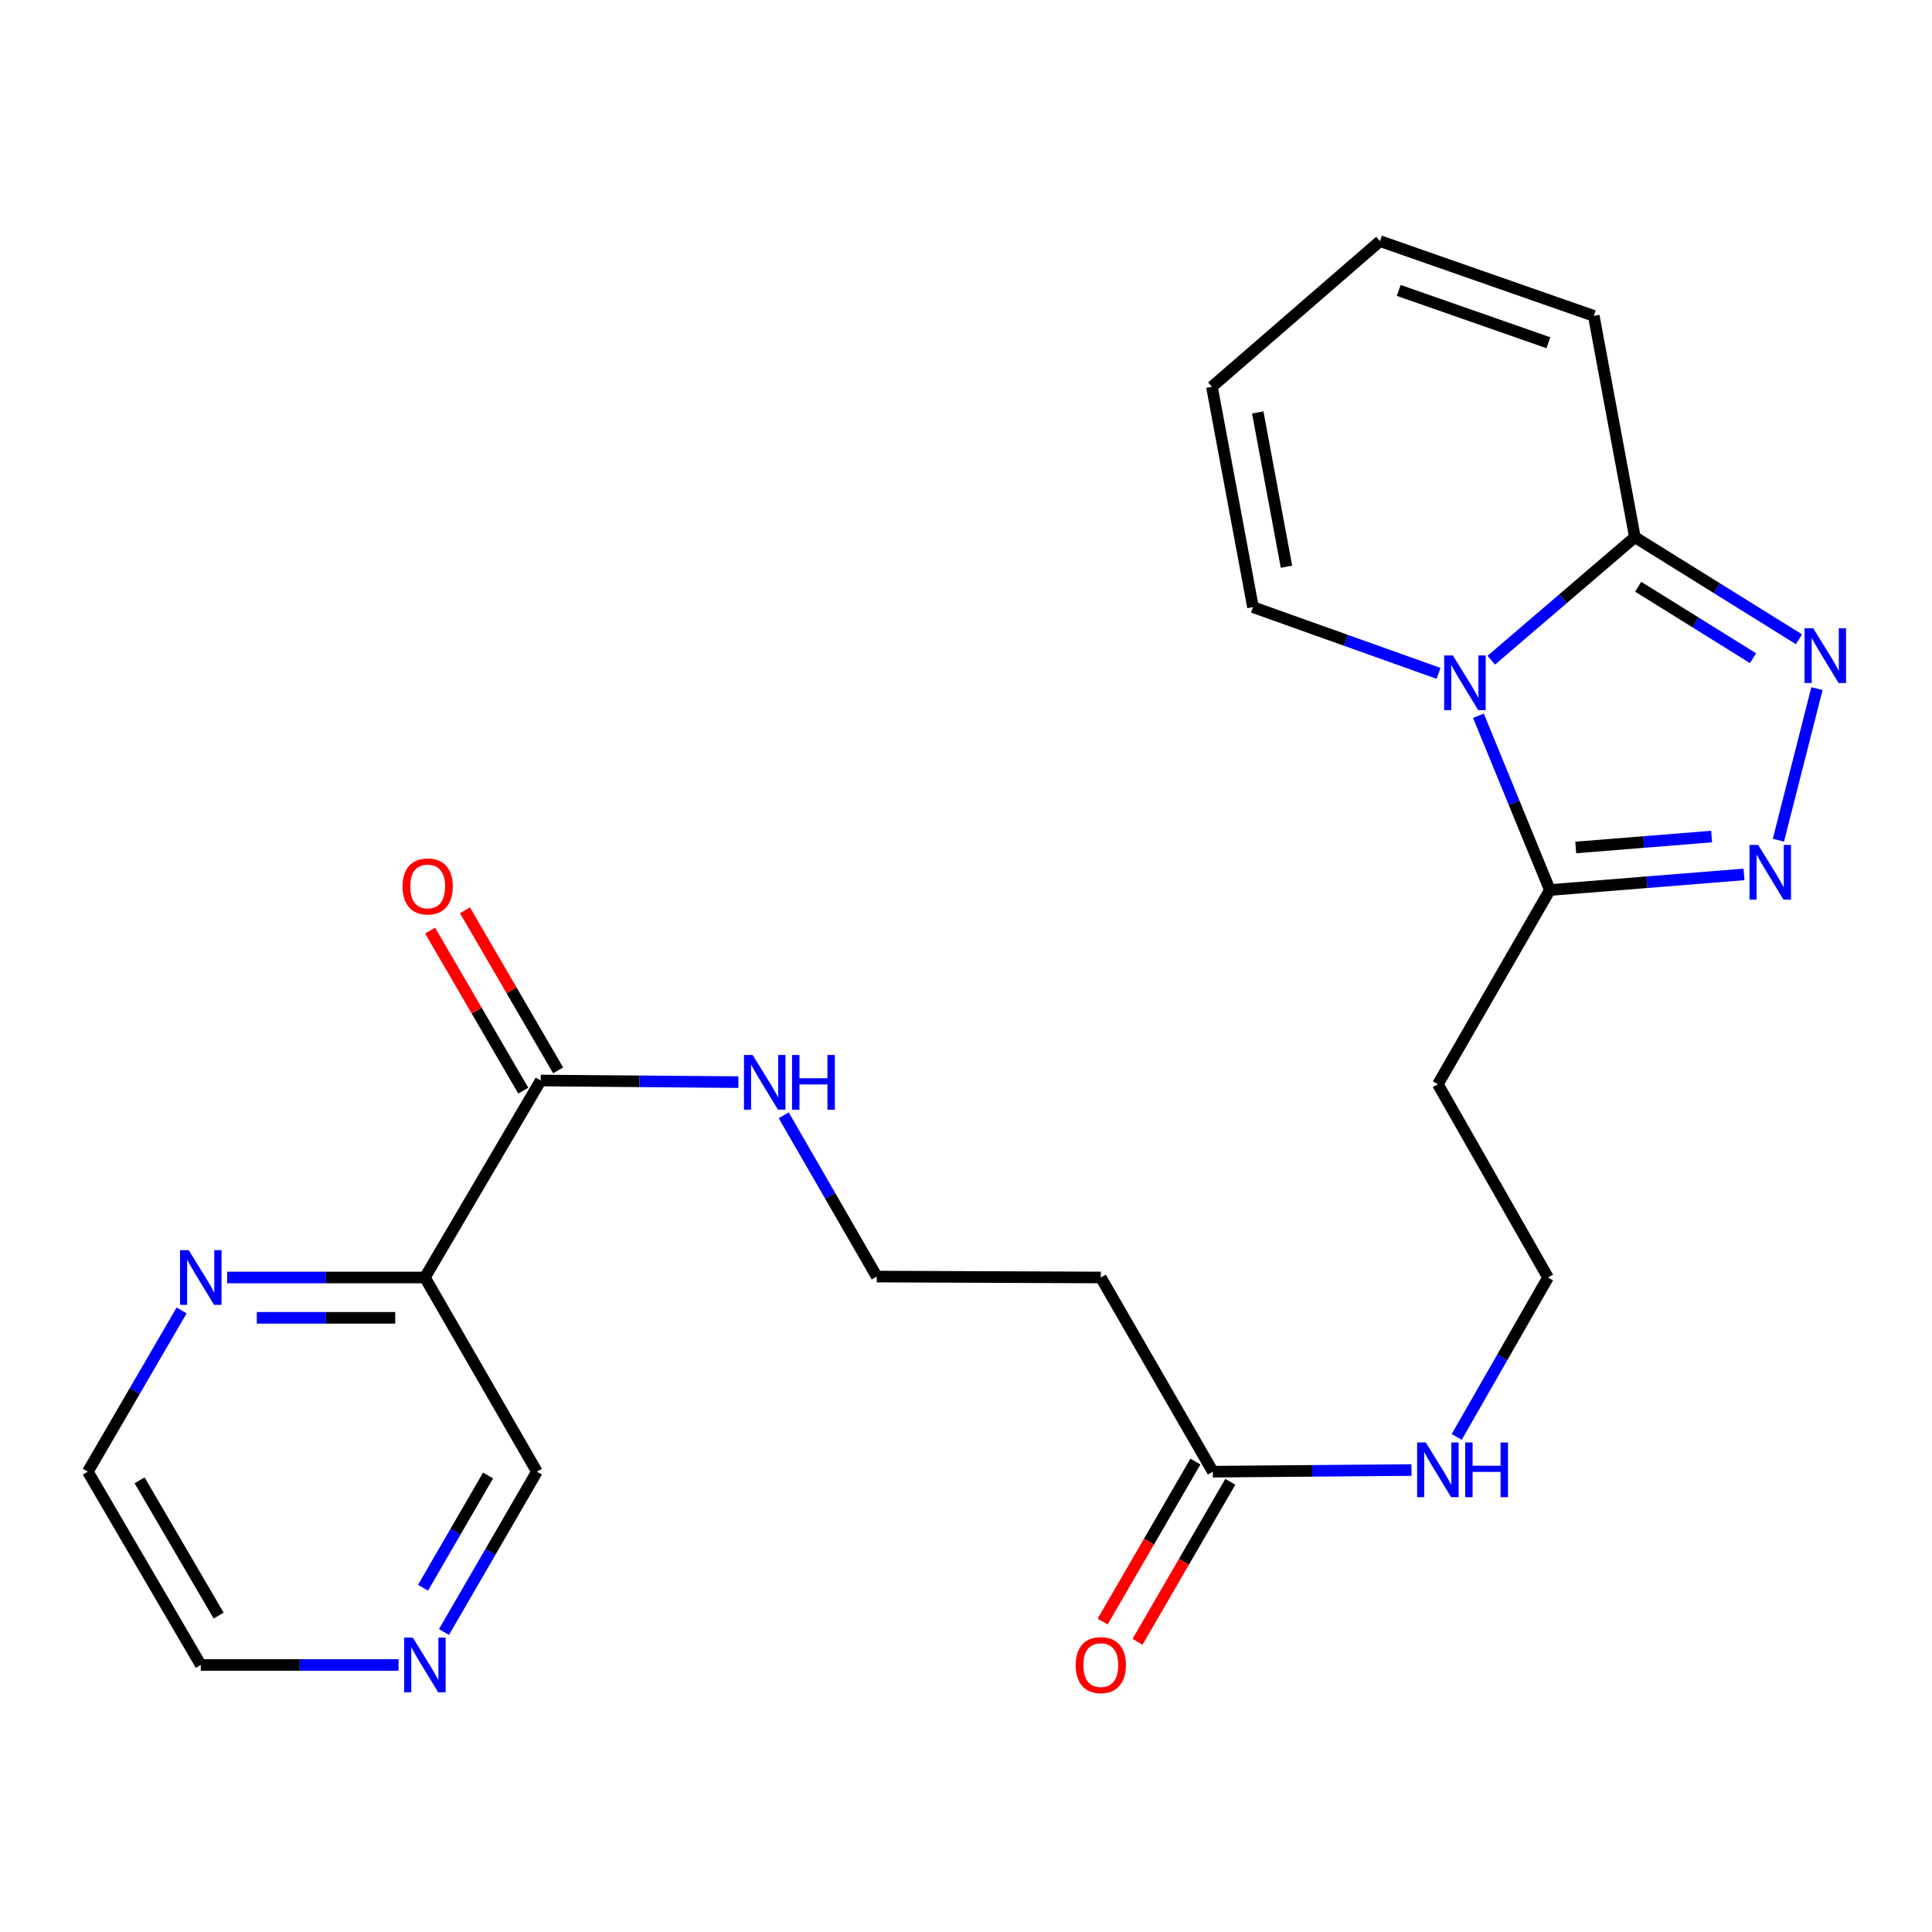 <?xml version='1.0' encoding='iso-8859-1'?>
<svg version='1.1' baseProfile='full'
              xmlns='http://www.w3.org/2000/svg'
                      xmlns:rdkit='http://www.rdkit.org/xml'
                      xmlns:xlink='http://www.w3.org/1999/xlink'
                  xml:space='preserve'
width='1000px' height='1000px' viewBox='0 0 1000 1000'>
<!-- END OF HEADER -->
<rect style='opacity:1.0;fill:#FFFFFF;stroke:none' width='1000' height='1000' x='0' y='0'> </rect>
<path class='bond-2' d='M 771.881,341.721 L 809.042,309.878' style='fill:none;fill-rule:evenodd;stroke:#0000FF;stroke-width:6px;stroke-linecap:butt;stroke-linejoin:miter;stroke-opacity:1' />
<path class='bond-2' d='M 809.042,309.878 L 846.202,278.035' style='fill:none;fill-rule:evenodd;stroke:#000000;stroke-width:6px;stroke-linecap:butt;stroke-linejoin:miter;stroke-opacity:1' />
<path class='bond-3' d='M 765.236,370.464 L 783.721,415.569' style='fill:none;fill-rule:evenodd;stroke:#0000FF;stroke-width:6px;stroke-linecap:butt;stroke-linejoin:miter;stroke-opacity:1' />
<path class='bond-3' d='M 783.721,415.569 L 802.206,460.675' style='fill:none;fill-rule:evenodd;stroke:#000000;stroke-width:6px;stroke-linecap:butt;stroke-linejoin:miter;stroke-opacity:1' />
<path class='bond-6' d='M 744.593,348.534 L 696.567,331.397' style='fill:none;fill-rule:evenodd;stroke:#0000FF;stroke-width:6px;stroke-linecap:butt;stroke-linejoin:miter;stroke-opacity:1' />
<path class='bond-6' d='M 696.567,331.397 L 648.541,314.259' style='fill:none;fill-rule:evenodd;stroke:#000000;stroke-width:6px;stroke-linecap:butt;stroke-linejoin:miter;stroke-opacity:1' />
<path class='bond-0' d='M 931.14,330.883 L 888.671,304.459' style='fill:none;fill-rule:evenodd;stroke:#0000FF;stroke-width:6px;stroke-linecap:butt;stroke-linejoin:miter;stroke-opacity:1' />
<path class='bond-0' d='M 888.671,304.459 L 846.202,278.035' style='fill:none;fill-rule:evenodd;stroke:#000000;stroke-width:6px;stroke-linecap:butt;stroke-linejoin:miter;stroke-opacity:1' />
<path class='bond-0' d='M 907.37,340.683 L 877.641,322.186' style='fill:none;fill-rule:evenodd;stroke:#0000FF;stroke-width:6px;stroke-linecap:butt;stroke-linejoin:miter;stroke-opacity:1' />
<path class='bond-0' d='M 877.641,322.186 L 847.913,303.689' style='fill:none;fill-rule:evenodd;stroke:#000000;stroke-width:6px;stroke-linecap:butt;stroke-linejoin:miter;stroke-opacity:1' />
<path class='bond-24' d='M 940.449,356.423 L 920.506,434.887' style='fill:none;fill-rule:evenodd;stroke:#0000FF;stroke-width:6px;stroke-linecap:butt;stroke-linejoin:miter;stroke-opacity:1' />
<path class='bond-1' d='M 902.683,452.594 L 852.444,456.634' style='fill:none;fill-rule:evenodd;stroke:#0000FF;stroke-width:6px;stroke-linecap:butt;stroke-linejoin:miter;stroke-opacity:1' />
<path class='bond-1' d='M 852.444,456.634 L 802.206,460.675' style='fill:none;fill-rule:evenodd;stroke:#000000;stroke-width:6px;stroke-linecap:butt;stroke-linejoin:miter;stroke-opacity:1' />
<path class='bond-1' d='M 885.937,432.995 L 850.771,435.823' style='fill:none;fill-rule:evenodd;stroke:#0000FF;stroke-width:6px;stroke-linecap:butt;stroke-linejoin:miter;stroke-opacity:1' />
<path class='bond-1' d='M 850.771,435.823 L 815.604,438.651' style='fill:none;fill-rule:evenodd;stroke:#000000;stroke-width:6px;stroke-linecap:butt;stroke-linejoin:miter;stroke-opacity:1' />
<path class='bond-10' d='M 846.202,278.035 L 824.941,163.493' style='fill:none;fill-rule:evenodd;stroke:#000000;stroke-width:6px;stroke-linecap:butt;stroke-linejoin:miter;stroke-opacity:1' />
<path class='bond-9' d='M 802.206,460.675 L 744.234,561.193' style='fill:none;fill-rule:evenodd;stroke:#000000;stroke-width:6px;stroke-linecap:butt;stroke-linejoin:miter;stroke-opacity:1' />
<path class='bond-4' d='M 219.929,661.224 L 279.862,559.268' style='fill:none;fill-rule:evenodd;stroke:#000000;stroke-width:6px;stroke-linecap:butt;stroke-linejoin:miter;stroke-opacity:1' />
<path class='bond-8' d='M 219.929,661.224 L 168.747,661.224' style='fill:none;fill-rule:evenodd;stroke:#000000;stroke-width:6px;stroke-linecap:butt;stroke-linejoin:miter;stroke-opacity:1' />
<path class='bond-8' d='M 168.747,661.224 L 117.566,661.224' style='fill:none;fill-rule:evenodd;stroke:#0000FF;stroke-width:6px;stroke-linecap:butt;stroke-linejoin:miter;stroke-opacity:1' />
<path class='bond-8' d='M 204.574,682.103 L 168.747,682.103' style='fill:none;fill-rule:evenodd;stroke:#000000;stroke-width:6px;stroke-linecap:butt;stroke-linejoin:miter;stroke-opacity:1' />
<path class='bond-8' d='M 168.747,682.103 L 132.92,682.103' style='fill:none;fill-rule:evenodd;stroke:#0000FF;stroke-width:6px;stroke-linecap:butt;stroke-linejoin:miter;stroke-opacity:1' />
<path class='bond-21' d='M 219.929,661.224 L 277.901,761.742' style='fill:none;fill-rule:evenodd;stroke:#000000;stroke-width:6px;stroke-linecap:butt;stroke-linejoin:miter;stroke-opacity:1' />
<path class='bond-5' d='M 279.862,559.268 L 331.021,559.687' style='fill:none;fill-rule:evenodd;stroke:#000000;stroke-width:6px;stroke-linecap:butt;stroke-linejoin:miter;stroke-opacity:1' />
<path class='bond-5' d='M 331.021,559.687 L 382.179,560.107' style='fill:none;fill-rule:evenodd;stroke:#0000FF;stroke-width:6px;stroke-linecap:butt;stroke-linejoin:miter;stroke-opacity:1' />
<path class='bond-12' d='M 288.884,554.017 L 264.772,512.586' style='fill:none;fill-rule:evenodd;stroke:#000000;stroke-width:6px;stroke-linecap:butt;stroke-linejoin:miter;stroke-opacity:1' />
<path class='bond-12' d='M 264.772,512.586 L 240.66,471.155' style='fill:none;fill-rule:evenodd;stroke:#FF0000;stroke-width:6px;stroke-linecap:butt;stroke-linejoin:miter;stroke-opacity:1' />
<path class='bond-12' d='M 270.839,564.519 L 246.727,523.088' style='fill:none;fill-rule:evenodd;stroke:#000000;stroke-width:6px;stroke-linecap:butt;stroke-linejoin:miter;stroke-opacity:1' />
<path class='bond-12' d='M 246.727,523.088 L 222.615,481.657' style='fill:none;fill-rule:evenodd;stroke:#FF0000;stroke-width:6px;stroke-linecap:butt;stroke-linejoin:miter;stroke-opacity:1' />
<path class='bond-14' d='M 648.541,314.259 L 627.291,200.193' style='fill:none;fill-rule:evenodd;stroke:#000000;stroke-width:6px;stroke-linecap:butt;stroke-linejoin:miter;stroke-opacity:1' />
<path class='bond-14' d='M 665.879,293.325 L 651.004,213.479' style='fill:none;fill-rule:evenodd;stroke:#000000;stroke-width:6px;stroke-linecap:butt;stroke-linejoin:miter;stroke-opacity:1' />
<path class='bond-7' d='M 627.778,761.742 L 679.18,761.317' style='fill:none;fill-rule:evenodd;stroke:#000000;stroke-width:6px;stroke-linecap:butt;stroke-linejoin:miter;stroke-opacity:1' />
<path class='bond-7' d='M 679.18,761.317 L 730.582,760.892' style='fill:none;fill-rule:evenodd;stroke:#0000FF;stroke-width:6px;stroke-linecap:butt;stroke-linejoin:miter;stroke-opacity:1' />
<path class='bond-11' d='M 627.778,761.742 L 569.771,661.224' style='fill:none;fill-rule:evenodd;stroke:#000000;stroke-width:6px;stroke-linecap:butt;stroke-linejoin:miter;stroke-opacity:1' />
<path class='bond-16' d='M 618.748,756.506 L 594.734,797.916' style='fill:none;fill-rule:evenodd;stroke:#000000;stroke-width:6px;stroke-linecap:butt;stroke-linejoin:miter;stroke-opacity:1' />
<path class='bond-16' d='M 594.734,797.916 L 570.721,839.326' style='fill:none;fill-rule:evenodd;stroke:#FF0000;stroke-width:6px;stroke-linecap:butt;stroke-linejoin:miter;stroke-opacity:1' />
<path class='bond-16' d='M 636.809,766.979 L 612.795,808.389' style='fill:none;fill-rule:evenodd;stroke:#000000;stroke-width:6px;stroke-linecap:butt;stroke-linejoin:miter;stroke-opacity:1' />
<path class='bond-16' d='M 612.795,808.389 L 588.782,849.799' style='fill:none;fill-rule:evenodd;stroke:#FF0000;stroke-width:6px;stroke-linecap:butt;stroke-linejoin:miter;stroke-opacity:1' />
<path class='bond-22' d='M 93.998,678.291 L 69.726,720.017' style='fill:none;fill-rule:evenodd;stroke:#0000FF;stroke-width:6px;stroke-linecap:butt;stroke-linejoin:miter;stroke-opacity:1' />
<path class='bond-22' d='M 69.726,720.017 L 45.455,761.742' style='fill:none;fill-rule:evenodd;stroke:#000000;stroke-width:6px;stroke-linecap:butt;stroke-linejoin:miter;stroke-opacity:1' />
<path class='bond-19' d='M 744.234,561.193 L 801.255,661.224' style='fill:none;fill-rule:evenodd;stroke:#000000;stroke-width:6px;stroke-linecap:butt;stroke-linejoin:miter;stroke-opacity:1' />
<path class='bond-25' d='M 824.941,163.493 L 714.273,124.81' style='fill:none;fill-rule:evenodd;stroke:#000000;stroke-width:6px;stroke-linecap:butt;stroke-linejoin:miter;stroke-opacity:1' />
<path class='bond-25' d='M 801.451,177.4 L 723.984,150.322' style='fill:none;fill-rule:evenodd;stroke:#000000;stroke-width:6px;stroke-linecap:butt;stroke-linejoin:miter;stroke-opacity:1' />
<path class='bond-20' d='M 569.771,661.224 L 453.803,660.749' style='fill:none;fill-rule:evenodd;stroke:#000000;stroke-width:6px;stroke-linecap:butt;stroke-linejoin:miter;stroke-opacity:1' />
<path class='bond-13' d='M 229.81,844.723 L 253.856,803.233' style='fill:none;fill-rule:evenodd;stroke:#0000FF;stroke-width:6px;stroke-linecap:butt;stroke-linejoin:miter;stroke-opacity:1' />
<path class='bond-13' d='M 253.856,803.233 L 277.901,761.742' style='fill:none;fill-rule:evenodd;stroke:#000000;stroke-width:6px;stroke-linecap:butt;stroke-linejoin:miter;stroke-opacity:1' />
<path class='bond-13' d='M 218.96,821.807 L 235.792,792.764' style='fill:none;fill-rule:evenodd;stroke:#0000FF;stroke-width:6px;stroke-linecap:butt;stroke-linejoin:miter;stroke-opacity:1' />
<path class='bond-13' d='M 235.792,792.764 L 252.624,763.721' style='fill:none;fill-rule:evenodd;stroke:#000000;stroke-width:6px;stroke-linecap:butt;stroke-linejoin:miter;stroke-opacity:1' />
<path class='bond-23' d='M 206.289,861.773 L 155.107,861.773' style='fill:none;fill-rule:evenodd;stroke:#0000FF;stroke-width:6px;stroke-linecap:butt;stroke-linejoin:miter;stroke-opacity:1' />
<path class='bond-23' d='M 155.107,861.773 L 103.926,861.773' style='fill:none;fill-rule:evenodd;stroke:#000000;stroke-width:6px;stroke-linecap:butt;stroke-linejoin:miter;stroke-opacity:1' />
<path class='bond-15' d='M 627.291,200.193 L 714.273,124.81' style='fill:none;fill-rule:evenodd;stroke:#000000;stroke-width:6px;stroke-linecap:butt;stroke-linejoin:miter;stroke-opacity:1' />
<path class='bond-17' d='M 405.659,577.28 L 429.731,619.014' style='fill:none;fill-rule:evenodd;stroke:#0000FF;stroke-width:6px;stroke-linecap:butt;stroke-linejoin:miter;stroke-opacity:1' />
<path class='bond-17' d='M 429.731,619.014 L 453.803,660.749' style='fill:none;fill-rule:evenodd;stroke:#000000;stroke-width:6px;stroke-linecap:butt;stroke-linejoin:miter;stroke-opacity:1' />
<path class='bond-18' d='M 753.987,743.751 L 777.621,702.488' style='fill:none;fill-rule:evenodd;stroke:#0000FF;stroke-width:6px;stroke-linecap:butt;stroke-linejoin:miter;stroke-opacity:1' />
<path class='bond-18' d='M 777.621,702.488 L 801.255,661.224' style='fill:none;fill-rule:evenodd;stroke:#000000;stroke-width:6px;stroke-linecap:butt;stroke-linejoin:miter;stroke-opacity:1' />
<path class='bond-26' d='M 45.455,761.742 L 103.926,861.773' style='fill:none;fill-rule:evenodd;stroke:#000000;stroke-width:6px;stroke-linecap:butt;stroke-linejoin:miter;stroke-opacity:1' />
<path class='bond-26' d='M 72.25,766.211 L 113.18,836.233' style='fill:none;fill-rule:evenodd;stroke:#000000;stroke-width:6px;stroke-linecap:butt;stroke-linejoin:miter;stroke-opacity:1' />
<path  class='atom-0' d='M 751.985 339.246
L 761.265 354.246
Q 762.185 355.726, 763.665 358.406
Q 765.145 361.086, 765.225 361.246
L 765.225 339.246
L 768.985 339.246
L 768.985 367.566
L 765.105 367.566
L 755.145 351.166
Q 753.985 349.246, 752.745 347.046
Q 751.545 344.846, 751.185 344.166
L 751.185 367.566
L 747.505 367.566
L 747.505 339.246
L 751.985 339.246
' fill='#0000FF'/>
<path  class='atom-1' d='M 938.523 325.211
L 947.803 340.211
Q 948.723 341.691, 950.203 344.371
Q 951.683 347.051, 951.763 347.211
L 951.763 325.211
L 955.523 325.211
L 955.523 353.531
L 951.643 353.531
L 941.683 337.131
Q 940.523 335.211, 939.283 333.011
Q 938.083 330.811, 937.723 330.131
L 937.723 353.531
L 934.043 353.531
L 934.043 325.211
L 938.523 325.211
' fill='#0000FF'/>
<path  class='atom-2' d='M 910.024 437.34
L 919.304 452.34
Q 920.224 453.82, 921.704 456.5
Q 923.184 459.18, 923.264 459.34
L 923.264 437.34
L 927.024 437.34
L 927.024 465.66
L 923.144 465.66
L 913.184 449.26
Q 912.024 447.34, 910.784 445.14
Q 909.584 442.94, 909.224 442.26
L 909.224 465.66
L 905.544 465.66
L 905.544 437.34
L 910.024 437.34
' fill='#0000FF'/>
<path  class='atom-9' d='M 97.666 647.064
L 106.946 662.064
Q 107.866 663.544, 109.346 666.224
Q 110.826 668.904, 110.906 669.064
L 110.906 647.064
L 114.666 647.064
L 114.666 675.384
L 110.786 675.384
L 100.826 658.984
Q 99.666 657.064, 98.426 654.864
Q 97.226 652.664, 96.866 651.984
L 96.866 675.384
L 93.186 675.384
L 93.186 647.064
L 97.666 647.064
' fill='#0000FF'/>
<path  class='atom-13' d='M 208.356 458.818
Q 208.356 452.018, 211.716 448.218
Q 215.076 444.418, 221.356 444.418
Q 227.636 444.418, 230.996 448.218
Q 234.356 452.018, 234.356 458.818
Q 234.356 465.698, 230.956 469.618
Q 227.556 473.498, 221.356 473.498
Q 215.116 473.498, 211.716 469.618
Q 208.356 465.738, 208.356 458.818
M 221.356 470.298
Q 225.676 470.298, 227.996 467.418
Q 230.356 464.498, 230.356 458.818
Q 230.356 453.258, 227.996 450.458
Q 225.676 447.618, 221.356 447.618
Q 217.036 447.618, 214.676 450.418
Q 212.356 453.218, 212.356 458.818
Q 212.356 464.538, 214.676 467.418
Q 217.036 470.298, 221.356 470.298
' fill='#FF0000'/>
<path  class='atom-14' d='M 213.669 847.613
L 222.949 862.613
Q 223.869 864.093, 225.349 866.773
Q 226.829 869.453, 226.909 869.613
L 226.909 847.613
L 230.669 847.613
L 230.669 875.933
L 226.789 875.933
L 216.829 859.533
Q 215.669 857.613, 214.429 855.413
Q 213.229 853.213, 212.869 852.533
L 212.869 875.933
L 209.189 875.933
L 209.189 847.613
L 213.669 847.613
' fill='#0000FF'/>
<path  class='atom-17' d='M 556.771 861.853
Q 556.771 855.053, 560.131 851.253
Q 563.491 847.453, 569.771 847.453
Q 576.051 847.453, 579.411 851.253
Q 582.771 855.053, 582.771 861.853
Q 582.771 868.733, 579.371 872.653
Q 575.971 876.533, 569.771 876.533
Q 563.531 876.533, 560.131 872.653
Q 556.771 868.773, 556.771 861.853
M 569.771 873.333
Q 574.091 873.333, 576.411 870.453
Q 578.771 867.533, 578.771 861.853
Q 578.771 856.293, 576.411 853.493
Q 574.091 850.653, 569.771 850.653
Q 565.451 850.653, 563.091 853.453
Q 560.771 856.253, 560.771 861.853
Q 560.771 867.573, 563.091 870.453
Q 565.451 873.333, 569.771 873.333
' fill='#FF0000'/>
<path  class='atom-18' d='M 389.558 546.059
L 398.838 561.059
Q 399.758 562.539, 401.238 565.219
Q 402.718 567.899, 402.798 568.059
L 402.798 546.059
L 406.558 546.059
L 406.558 574.379
L 402.678 574.379
L 392.718 557.979
Q 391.558 556.059, 390.318 553.859
Q 389.118 551.659, 388.758 550.979
L 388.758 574.379
L 385.078 574.379
L 385.078 546.059
L 389.558 546.059
' fill='#0000FF'/>
<path  class='atom-18' d='M 409.958 546.059
L 413.798 546.059
L 413.798 558.099
L 428.278 558.099
L 428.278 546.059
L 432.118 546.059
L 432.118 574.379
L 428.278 574.379
L 428.278 561.299
L 413.798 561.299
L 413.798 574.379
L 409.958 574.379
L 409.958 546.059
' fill='#0000FF'/>
<path  class='atom-19' d='M 737.974 746.62
L 747.254 761.62
Q 748.174 763.1, 749.654 765.78
Q 751.134 768.46, 751.214 768.62
L 751.214 746.62
L 754.974 746.62
L 754.974 774.94
L 751.094 774.94
L 741.134 758.54
Q 739.974 756.62, 738.734 754.42
Q 737.534 752.22, 737.174 751.54
L 737.174 774.94
L 733.494 774.94
L 733.494 746.62
L 737.974 746.62
' fill='#0000FF'/>
<path  class='atom-19' d='M 758.374 746.62
L 762.214 746.62
L 762.214 758.66
L 776.694 758.66
L 776.694 746.62
L 780.534 746.62
L 780.534 774.94
L 776.694 774.94
L 776.694 761.86
L 762.214 761.86
L 762.214 774.94
L 758.374 774.94
L 758.374 746.62
' fill='#0000FF'/>
</svg>
